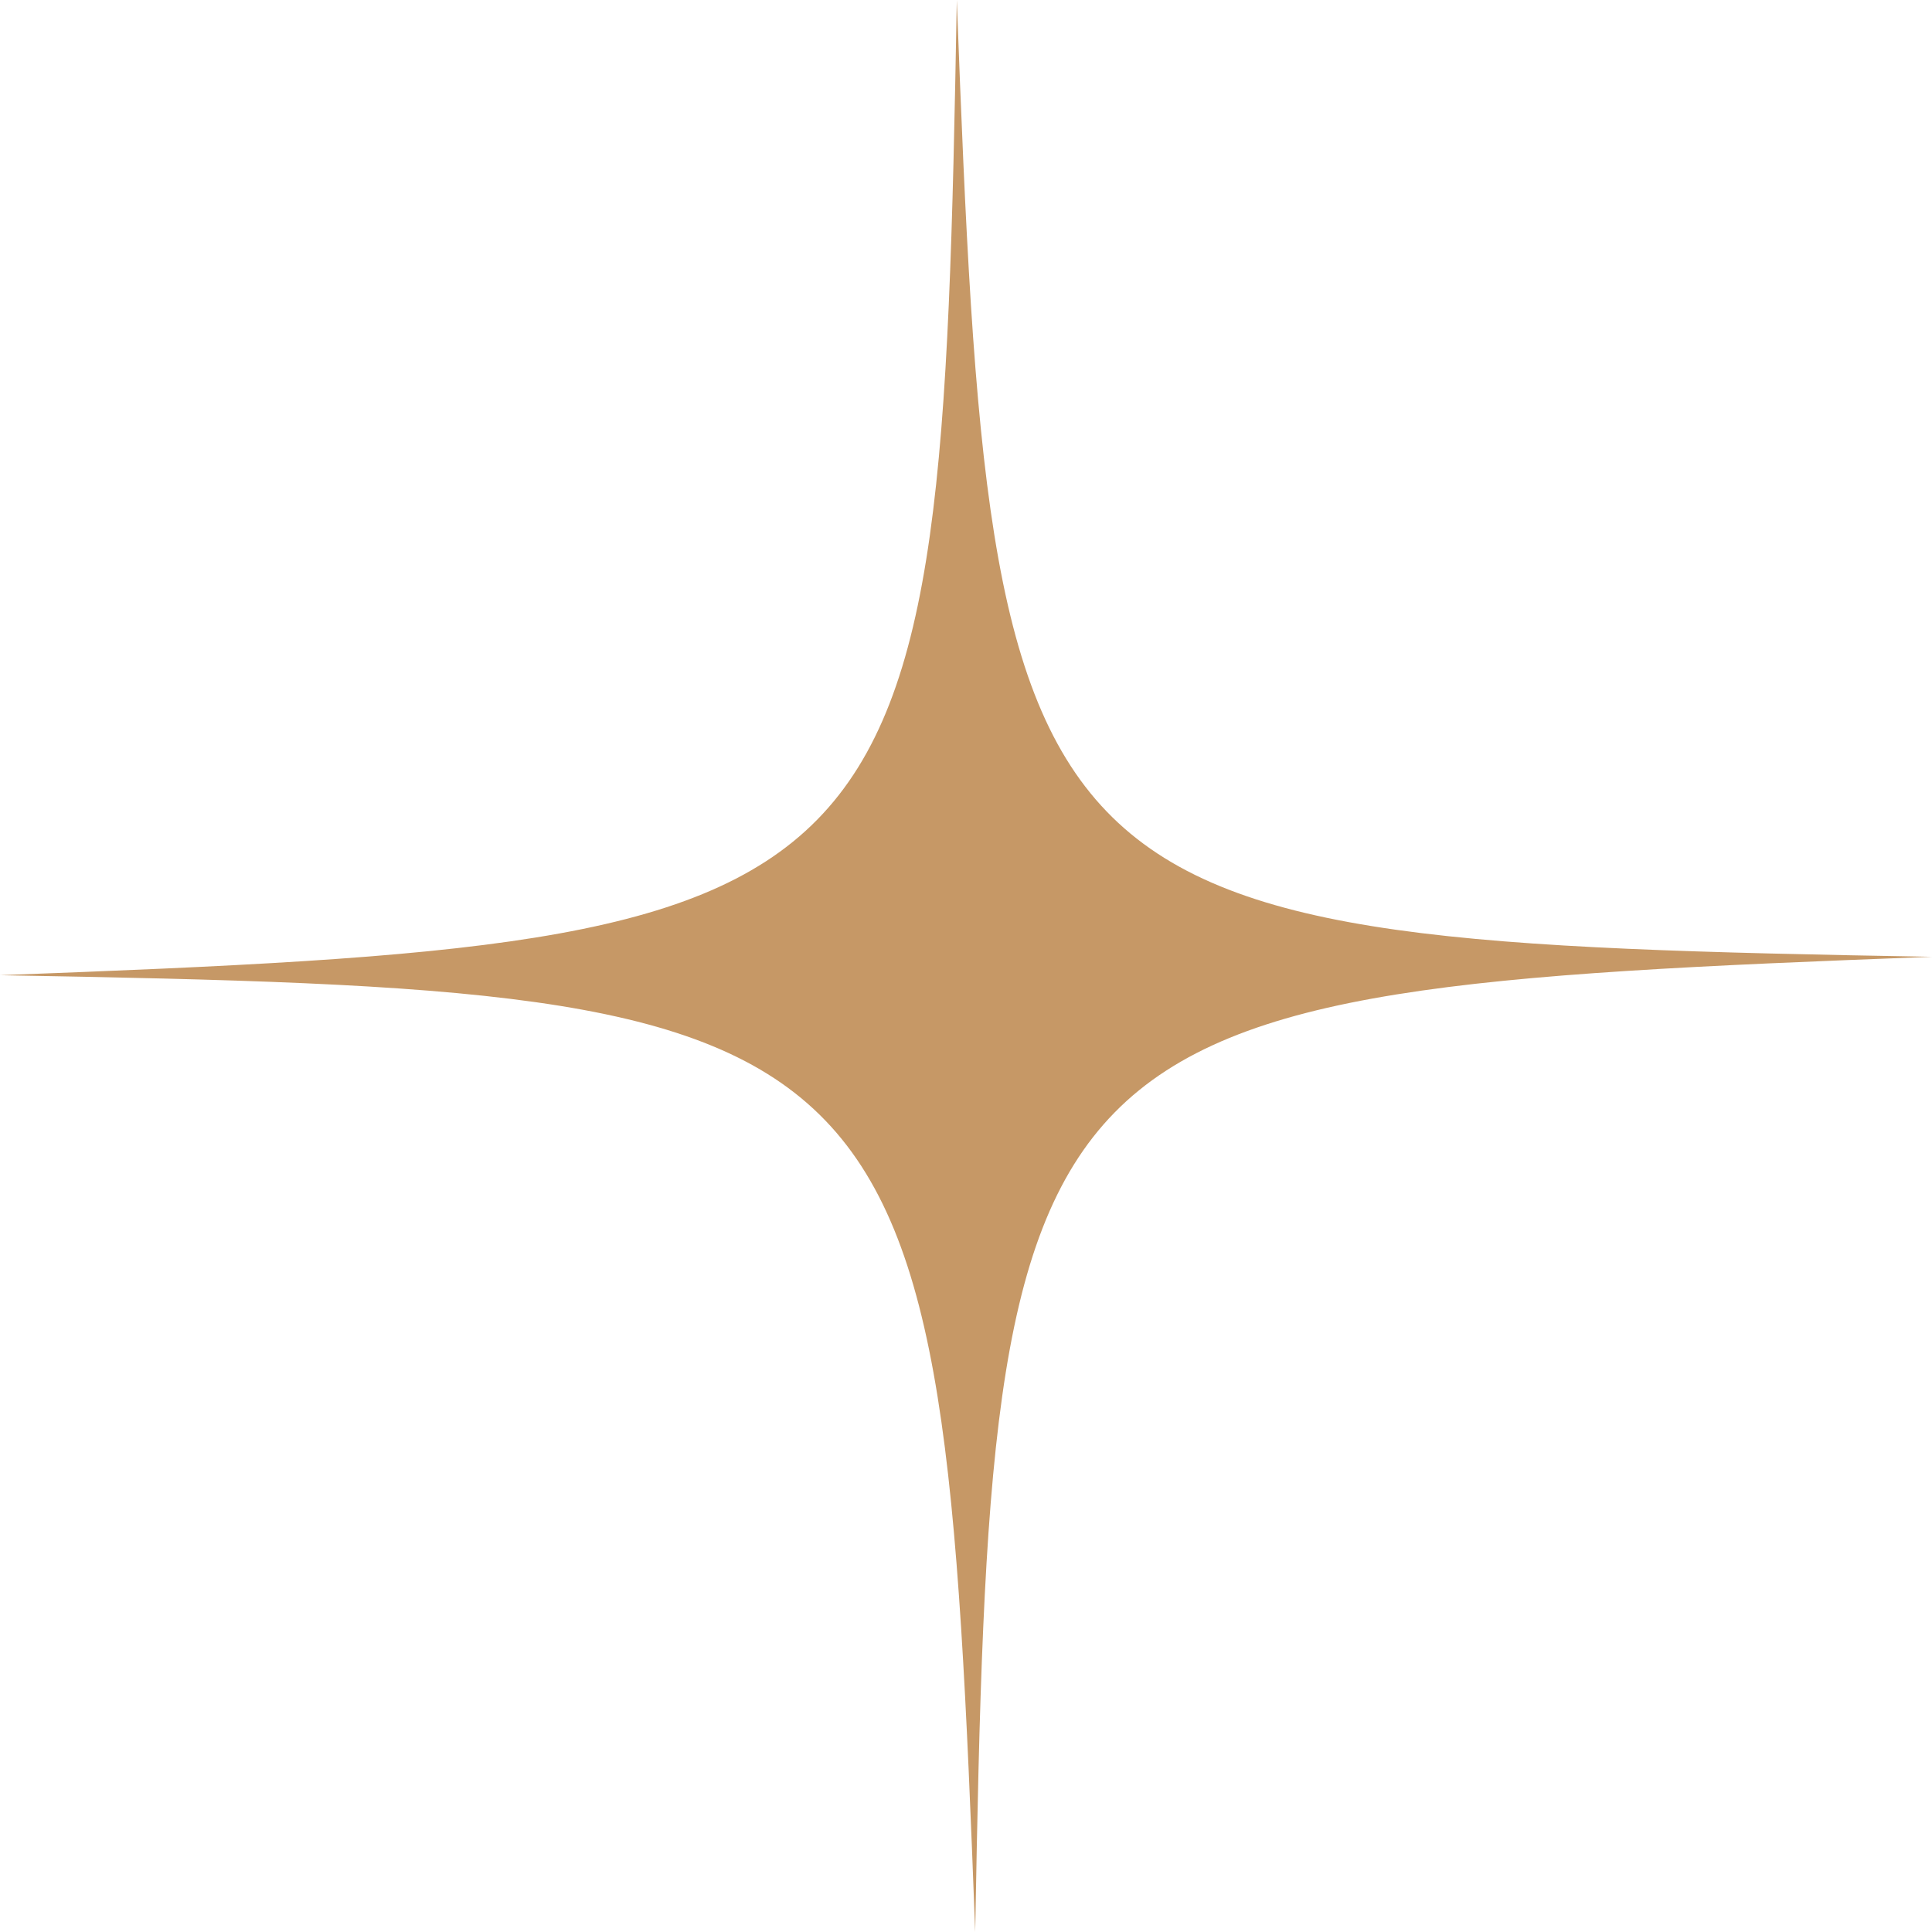 <?xml version="1.0" encoding="UTF-8"?> <svg xmlns="http://www.w3.org/2000/svg" width="21" height="21" viewBox="0 0 21 21" fill="none"> <path d="M10.4 0C10.224 9.999 9.999 10.224 0 10.6C9.999 10.776 10.224 11.001 10.6 21C10.776 11.001 11.001 10.776 21 10.4C11.001 10.224 10.776 9.999 10.4 0Z" fill="#C69866"></path> </svg> 